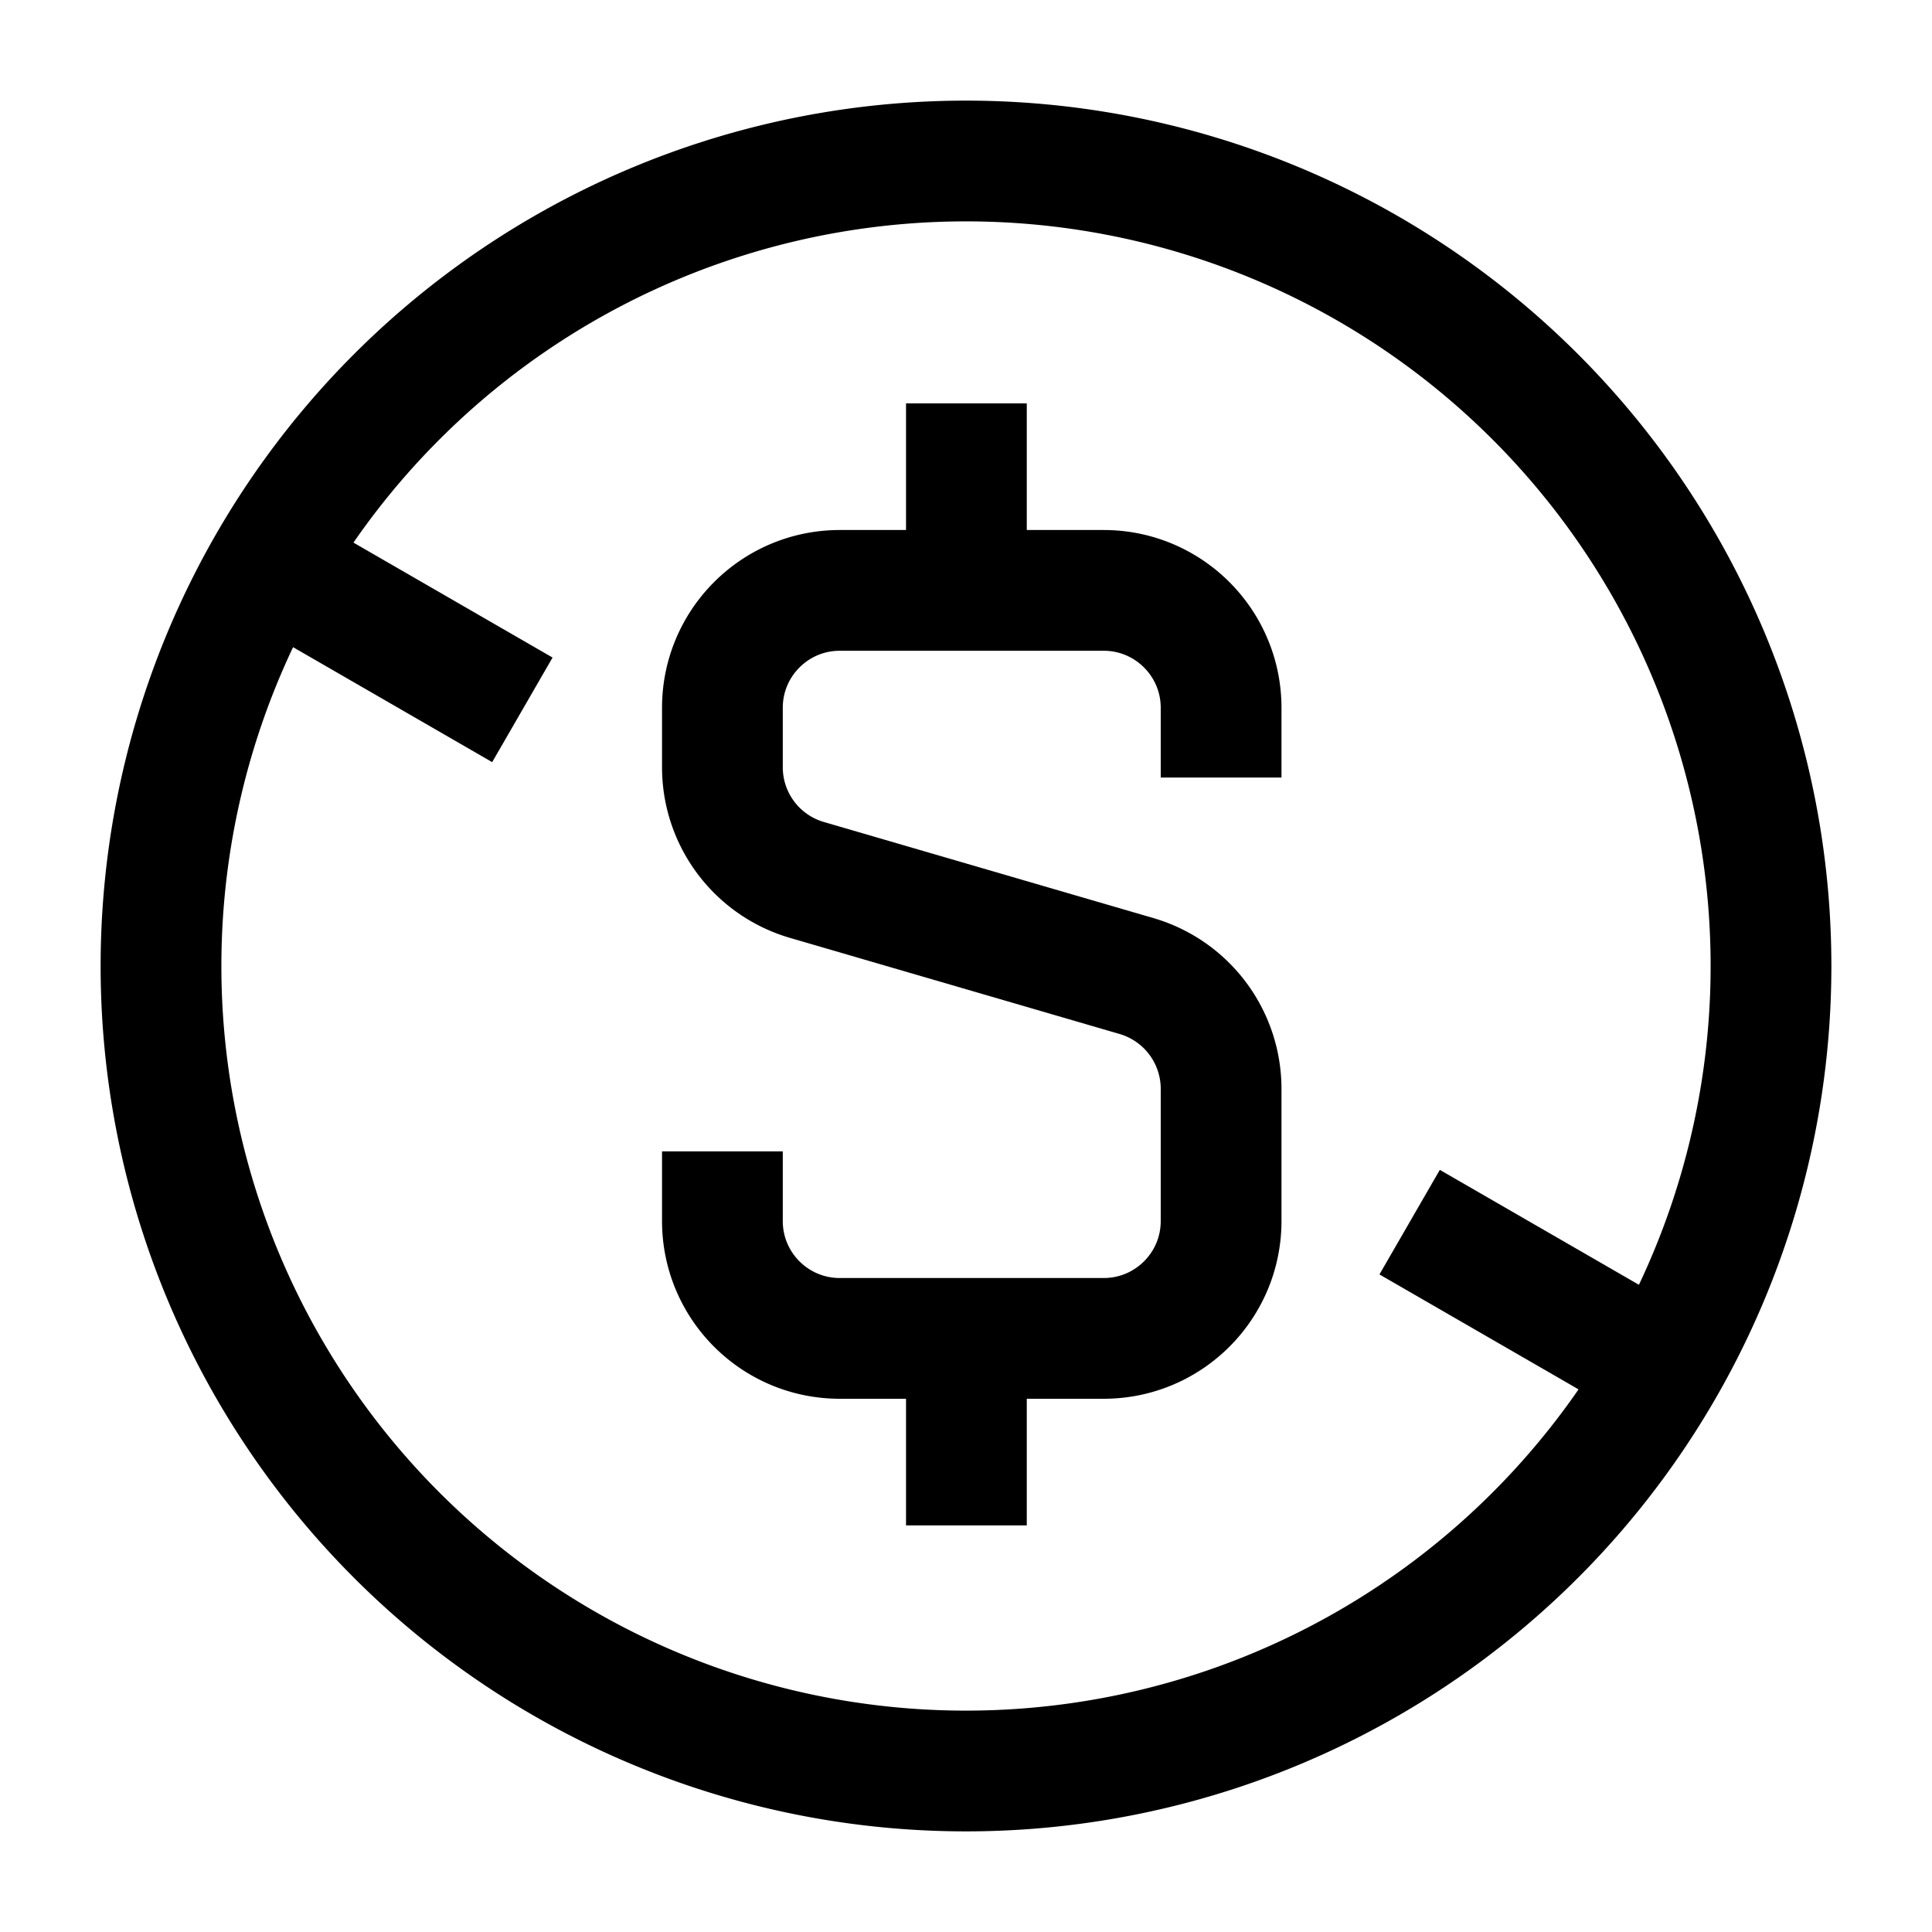 <svg xmlns="http://www.w3.org/2000/svg" fill="none" viewBox="0 0 24 24" id="Non-Commercial-Dollars--Streamline-Sharp">
  <desc>
    Non Commercial Dollars Streamline Icon: https://streamlinehq.com
  </desc>
  <g id="non-commercial-dollars">
    <path id="Vector 2253" stroke="#000000" d="M12.005 7.334V5.011" stroke-width="1.5"></path>
    <path id="Vector 2254" stroke="#000000" d="m12.005 16.626 0 2.323" stroke-width="1.5"></path>
    <path id="Vector 3" stroke="#000000" d="M8.974 14.303v0.865c0 0.806 0.653 1.458 1.458 1.458h3.278c0.806 0 1.459 -0.652 1.459 -1.458l0 -1.643a1.46 1.46 0 0 0 -1.05 -1.4l-4.095 -1.194a1.458 1.458 0 0 1 -1.05 -1.4l0 -0.739c0 -0.805 0.653 -1.458 1.458 -1.458l2.414 0h0.864c0.806 0 1.459 0.653 1.459 1.459v0.866" stroke-width="1.5"></path>
    <path id="Ellipse 44" stroke="#000000" d="M2 12a10 10 0 1 0 20 0 10 10 0 1 0 -20 0" stroke-width="1.5"></path>
    <path id="Ellipse 566" stroke="#000000" d="m20.66 17 -3.149 -1.818M3.34 7l3.149 1.818" stroke-width="1.5"></path>
  </g>
</svg>